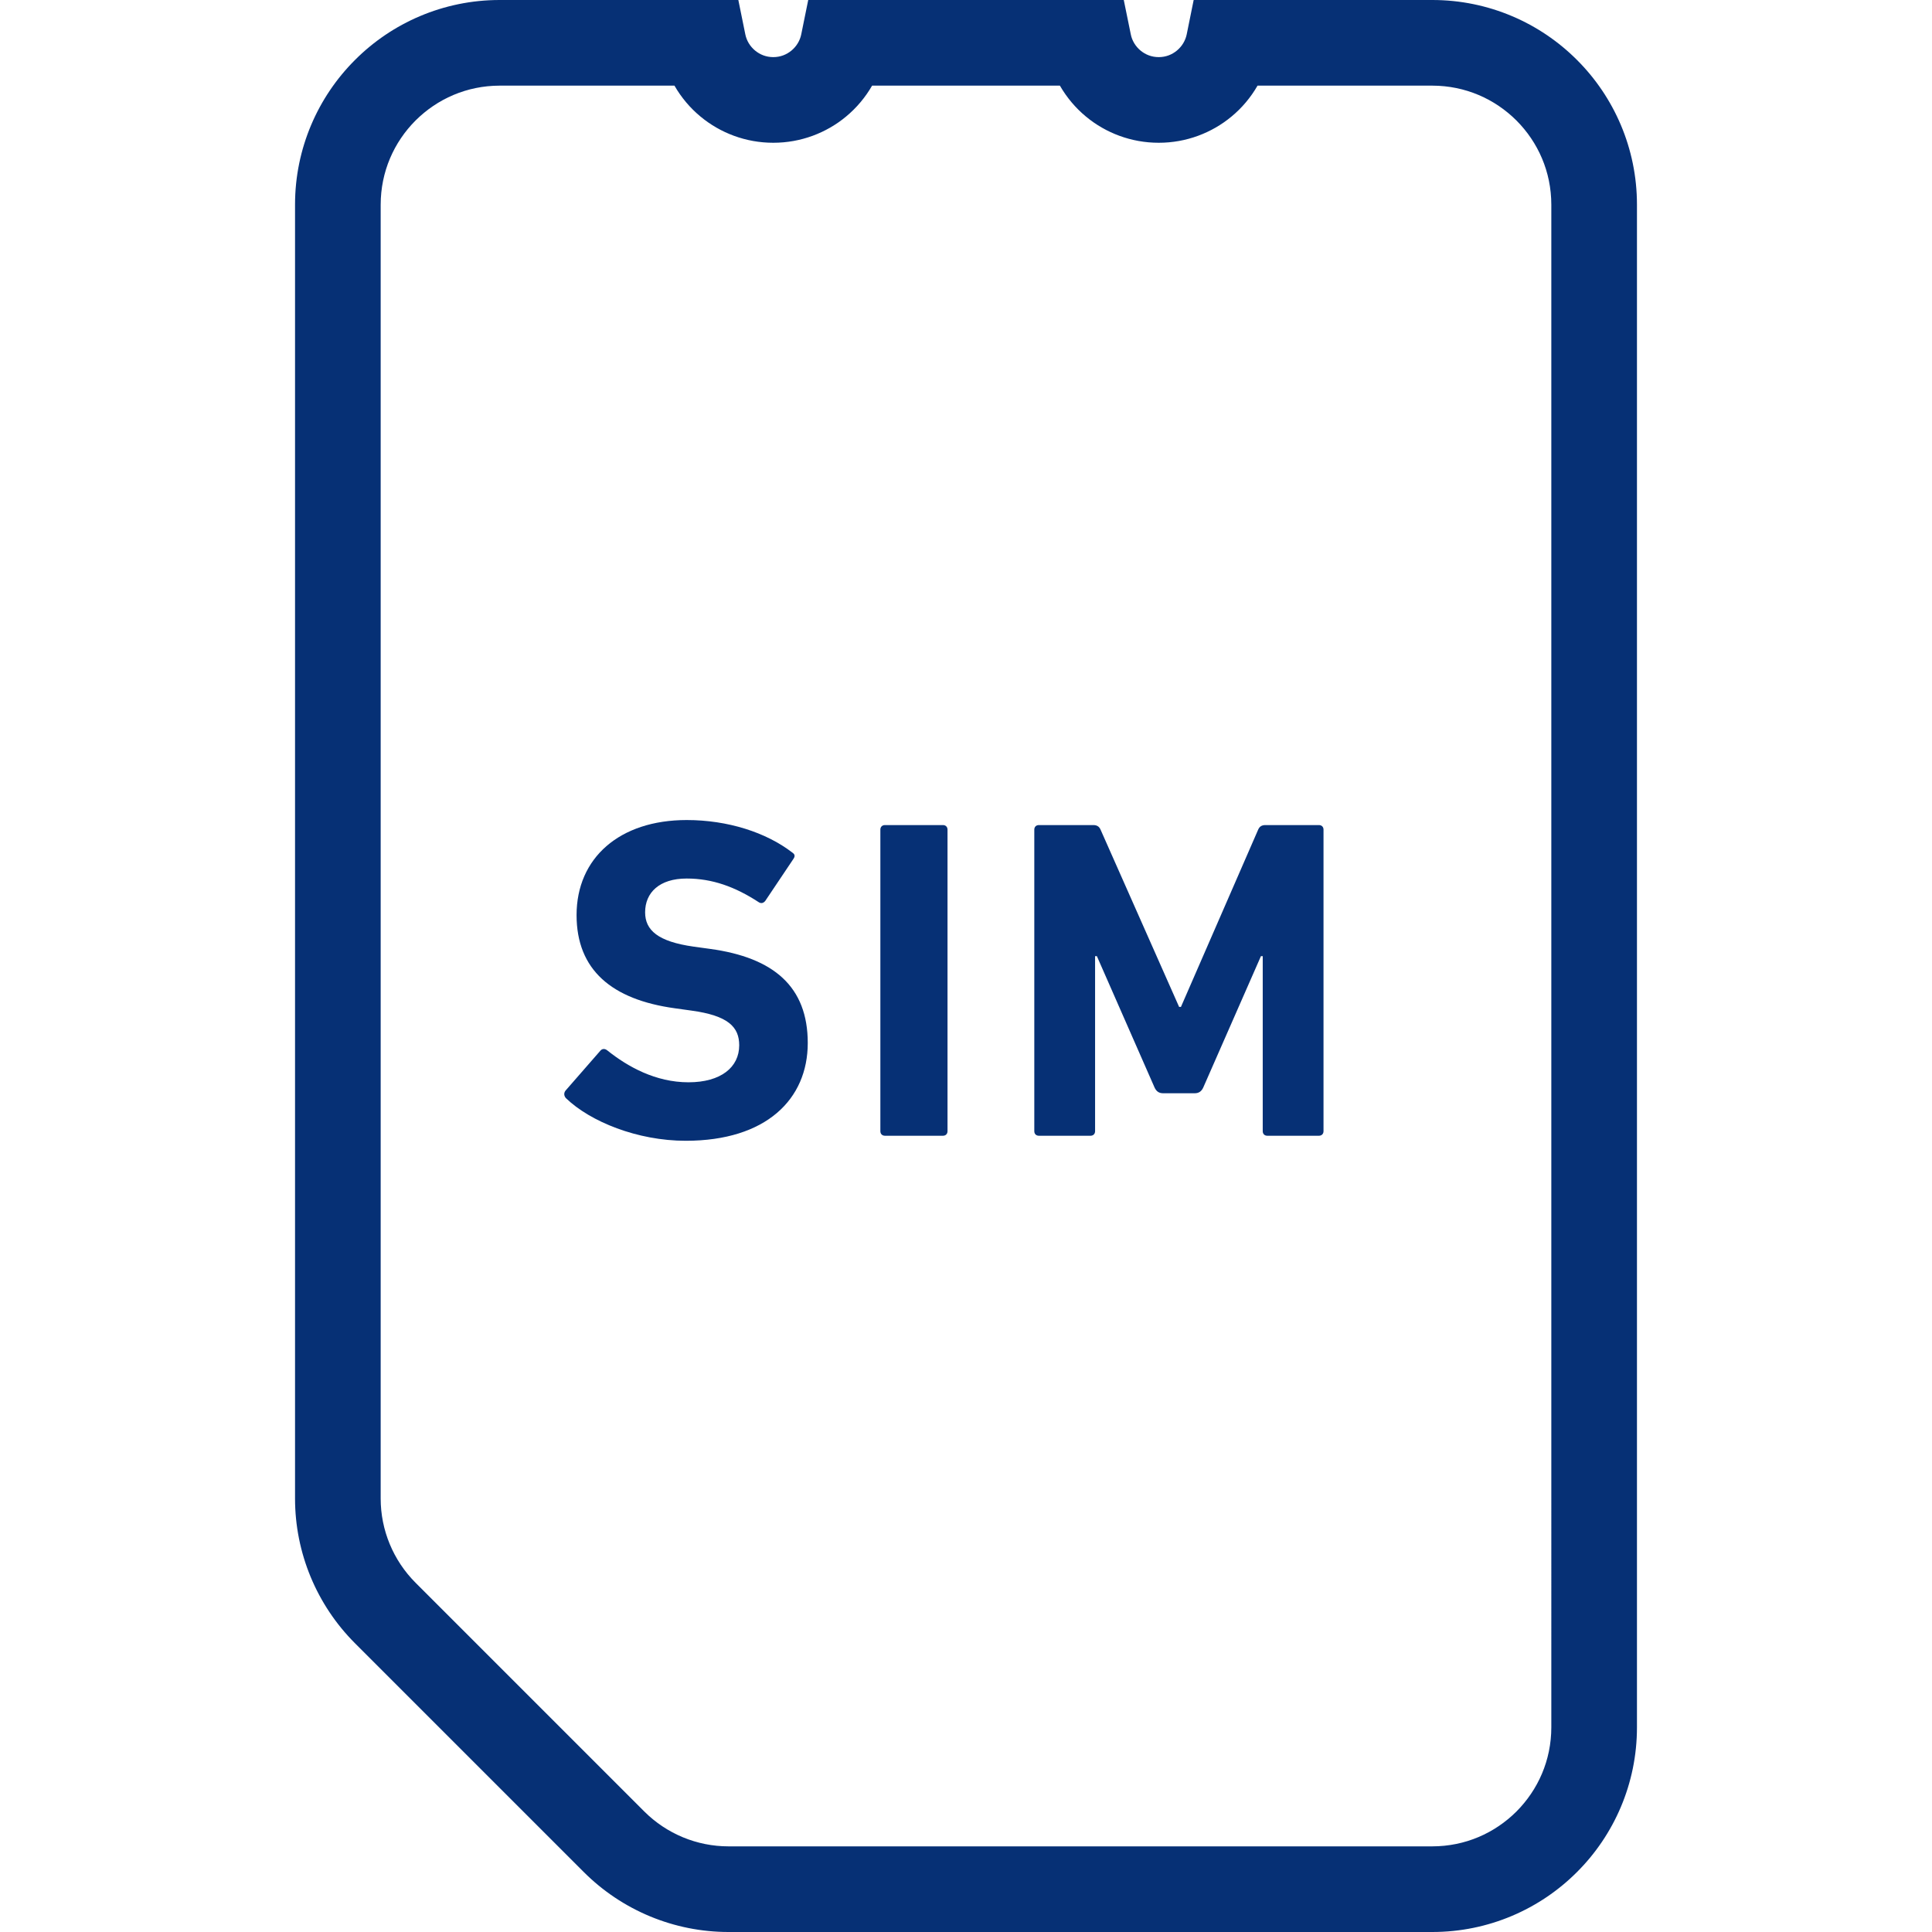 <svg height="24px" width="24px" version="1.1" id="_x32_" xmlns="http://www.w3.org/2000/svg" xmlns:xlink="http://www.w3.org/1999/xlink" viewBox="0 0 512 512" xml:space="preserve" fill="#000000"><g id="SVGRepo_bgCarrier" stroke-width="0"></g><g id="SVGRepo_tracerCarrier" stroke-linecap="round" stroke-linejoin="round"></g><g id="SVGRepo_iconCarrier"> <style type="text/css"> .st0{fill:#063075;} </style> <g> <path class="st0" d="M417.921,15.891C408.145,6.087,394.507-0.007,379.565,0h-63.231l-1.841,9.094 c-0.348,1.696-1.282,3.218-2.608,4.311c-1.334,1.094-2.936,1.725-4.805,1.732c-1.876-0.007-3.485-0.638-4.818-1.732 c-1.32-1.094-2.261-2.616-2.594-4.311L297.812,0h-83.624l-1.848,9.094c-0.341,1.696-1.276,3.218-2.602,4.311 c-1.334,1.094-2.942,1.725-4.811,1.732c-1.877-0.007-3.479-0.638-4.812-1.732c-1.326-1.094-2.261-2.616-2.601-4.311L195.667,0 h-63.232c-14.942-0.007-28.58,6.087-38.355,15.891c-9.804,9.776-15.899,23.414-15.892,38.355V397.13 c0,14.384,5.718,28.181,15.892,38.355l60.623,60.623C164.877,506.283,178.674,512,193.058,512h186.507 c14.942,0.008,28.58-6.087,38.356-15.891c9.804-9.776,15.898-23.413,15.891-38.356V54.246 C433.819,39.305,427.725,25.667,417.921,15.891z M411.116,457.753c-0.008,8.747-3.514,16.558-9.239,22.312 c-5.746,5.725-13.558,9.232-22.312,9.239H193.058c-8.363,0-16.392-3.326-22.312-9.239l-60.623-60.623 c-5.913-5.921-9.239-13.95-9.239-22.312V54.246c0.007-8.746,3.514-16.565,9.239-22.311c5.754-5.725,13.565-9.232,22.312-9.239 h46.304c1.804,3.138,4.145,5.92,6.912,8.203c5.211,4.326,11.993,6.942,19.276,6.934c7.282,0.007,14.072-2.608,19.275-6.934 c2.761-2.283,5.102-5.066,6.914-8.203h49.768c1.812,3.138,4.152,5.92,6.914,8.203c5.21,4.326,11.993,6.942,19.282,6.934 c7.276,0.007,14.058-2.608,19.268-6.934c2.768-2.283,5.108-5.066,6.913-8.203h46.304c8.754,0.008,16.566,3.514,22.312,9.239 c5.725,5.746,9.232,13.565,9.239,22.311V457.753z"></path> <path class="st0" d="M188.152,251.464l-4.362-0.602c-9.442-1.334-12.827-4.362-12.827-9.087c0-5.203,3.747-8.956,11.008-8.956 c6.783,0,12.84,2.181,19.138,6.297c0.602,0.37,1.204,0.239,1.689-0.362l7.391-11.022c0.601-0.84,0.478-1.333-0.24-1.811 c-6.905-5.326-17.072-8.602-27.978-8.602c-17.797,0-29.174,10.051-29.174,25.188c0,14.529,9.326,22.391,26.029,24.696l4.362,0.608 c9.812,1.334,12.71,4.362,12.71,9.203c0,5.812-4.841,9.804-13.442,9.804c-8.711,0-16.102-4.116-21.544-8.471 c-0.608-0.485-1.332-0.485-1.825,0.116L149.891,289c-0.602,0.724-0.362,1.572,0.123,2.058c6.413,6.174,18.884,11.261,31.717,11.261 c21.312,0,32.333-11.014,32.333-25.913C214.065,261.515,205.101,253.768,188.152,251.464z"></path> <path class="st0" d="M249.892,218.652h-15.377c-0.725,0-1.21,0.485-1.21,1.21v79.913c0,0.725,0.485,1.21,1.21,1.21h15.377 c0.724,0,1.209-0.485,1.209-1.21v-79.913C251.101,219.138,250.616,218.652,249.892,218.652z"></path> <path class="st0" d="M349.529,218.652h-14.167c-0.964,0-1.572,0.369-1.934,1.21l-20.464,46.978h-0.486l-20.818-46.978 c-0.363-0.841-0.971-1.21-1.943-1.21h-14.406c-0.724,0-1.21,0.485-1.21,1.21v79.913c0,0.725,0.485,1.21,1.21,1.21H289 c0.717,0,1.21-0.485,1.21-1.21v-46.377h0.478l15.26,34.754c0.478,1.087,1.21,1.572,2.297,1.572h8.355 c1.087,0,1.812-0.485,2.298-1.572l15.26-34.754h0.479v46.377c0,0.725,0.485,1.21,1.209,1.21h13.682c0.725,0,1.218-0.485,1.218-1.21 v-79.913C350.747,219.138,350.254,218.652,349.529,218.652z"></path> </g> </g></svg>